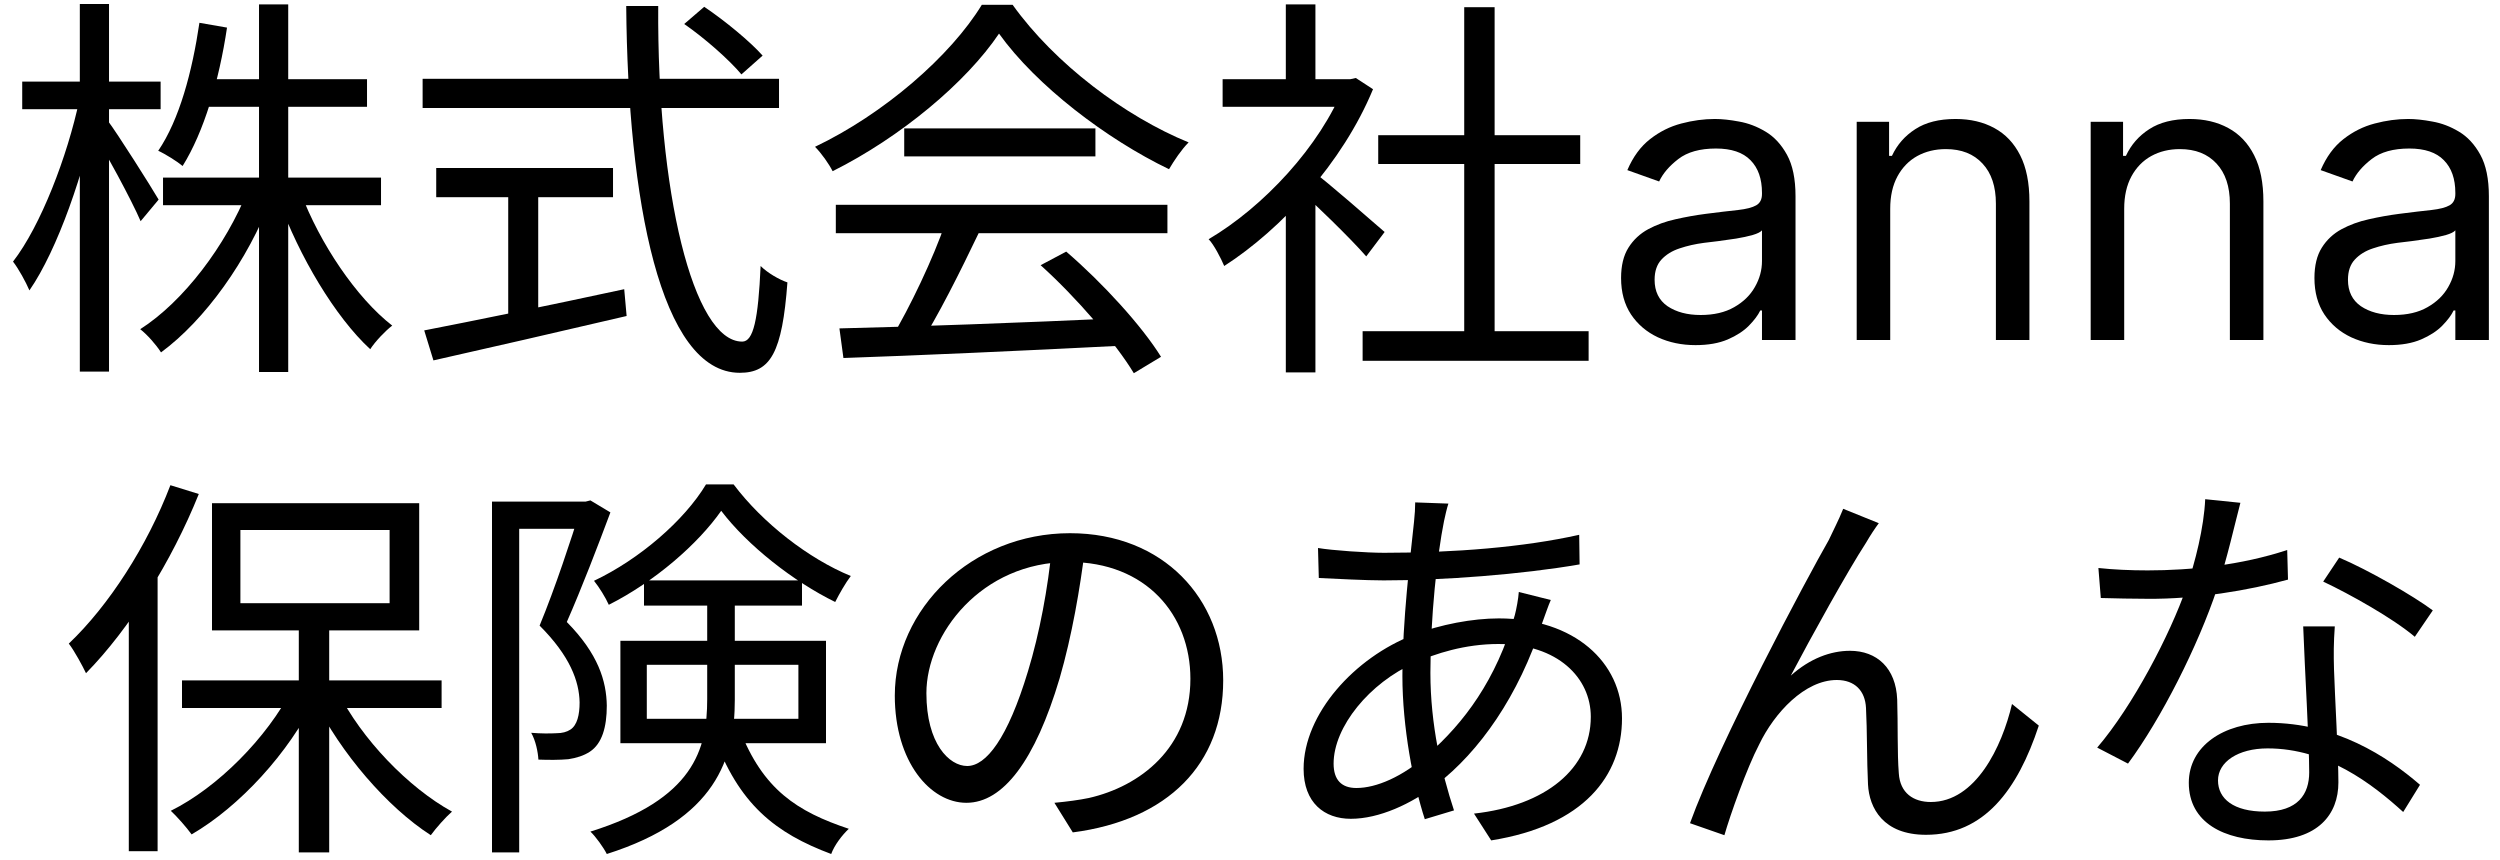<?xml version="1.0" encoding="UTF-8"?>
<svg xmlns="http://www.w3.org/2000/svg" width="125" height="43" viewBox="0 0 125 43" fill="none">
  <path d="M8.151 8.88H19.051V10.26H8.151V8.88ZM10.111 3.96H18.351V5.34H10.111V3.96ZM12.951 0.22H14.411V18.6H12.951V0.22ZM12.391 9.52L13.571 9.9C12.391 13.02 10.251 16 8.051 17.62C7.811 17.24 7.351 16.72 7.011 16.46C9.171 15.08 11.291 12.28 12.391 9.52ZM15.031 9.62C15.991 12.18 17.831 14.9 19.611 16.28C19.271 16.54 18.771 17.06 18.511 17.46C16.751 15.84 14.951 12.8 13.931 9.98L15.031 9.62ZM9.971 1.14L11.351 1.38C10.951 4.06 10.191 6.6 9.131 8.3C8.871 8.08 8.271 7.7 7.911 7.54C8.971 5.98 9.611 3.58 9.971 1.14ZM1.111 4.08H8.031V5.46H1.111V4.08ZM3.991 0.2H5.451V18.58H3.991V0.2ZM3.971 4.98L4.871 5.3C4.251 8.54 2.871 12.5 1.471 14.52C1.291 14.1 0.931 13.44 0.651 13.08C2.031 11.3 3.371 7.82 3.971 4.98ZM5.391 6.04C5.851 6.64 7.571 9.36 7.931 9.98L7.031 11.06C6.591 10.02 5.191 7.46 4.671 6.62L5.391 6.04Z" fill="black"></path>
  <path d="M34.211 1.2L35.211 0.34C36.251 1.04 37.511 2.08 38.131 2.78L37.071 3.72C36.471 3 35.251 1.92 34.211 1.2ZM21.131 3.94H38.951V5.4H21.131V3.94ZM21.811 8.4H30.651V9.86H21.811V8.4ZM25.411 9.18H26.911V16.32H25.411V9.18ZM21.211 16.52C23.591 16.06 27.511 15.26 31.211 14.46L31.331 15.8C27.911 16.6 24.251 17.44 21.671 18.02L21.211 16.52ZM31.311 0.3H32.911C32.851 9.58 34.651 17.08 37.111 17.08C37.671 17.08 37.911 15.98 38.031 13.3C38.371 13.64 38.951 13.98 39.371 14.12C39.111 17.62 38.531 18.64 36.991 18.64C33.011 18.64 31.391 9.98 31.311 0.3Z" fill="black"></path>
  <path d="M41.971 16.42C45.451 16.34 51.031 16.14 56.231 15.9L56.171 17.28C51.131 17.54 45.711 17.78 42.171 17.9L41.971 16.42ZM41.791 10.24H58.371V11.66H41.791V10.24ZM45.211 6.42H54.771V7.82H45.211V6.42ZM47.271 11.14L48.951 11.62C48.031 13.54 46.871 15.88 45.891 17.38L44.551 16.94C45.491 15.38 46.671 12.9 47.271 11.14ZM52.031 13.26L53.311 12.58C55.151 14.16 57.111 16.32 58.051 17.84L56.691 18.66C55.791 17.16 53.811 14.86 52.031 13.26ZM49.951 1.68C48.311 4.12 45.031 6.86 41.631 8.56C41.451 8.2 41.071 7.66 40.751 7.34C44.191 5.7 47.531 2.8 49.091 0.24H50.631C52.751 3.2 56.251 5.82 59.431 7.12C59.071 7.48 58.711 8.02 58.451 8.46C55.331 6.96 51.811 4.28 49.951 1.68Z" fill="black"></path>
  <path d="M68.131 16.56H79.431V18.04H68.131V16.56ZM68.911 6.76H79.011V8.2H68.911V6.76ZM73.211 0.36H74.731V17.28H73.211V0.36ZM61.131 3.96H67.771V5.34H61.131V3.96ZM64.291 9.96L65.771 8.18V18.62H64.291V9.96ZM64.291 0.22H65.771V4.64H64.291V0.22ZM65.651 8.58C66.331 9.06 68.651 11.1 69.231 11.6L68.311 12.82C67.571 11.96 65.611 10.06 64.791 9.34L65.651 8.58ZM67.211 3.96H67.511L67.791 3.9L68.651 4.46C67.131 8.14 64.071 11.46 61.211 13.3C61.051 12.92 60.691 12.22 60.431 11.96C63.151 10.36 66.011 7.32 67.211 4.28V3.96Z" fill="black"></path>
  <path d="M84.776 17.256C84.084 17.256 83.457 17.125 82.894 16.865C82.33 16.6 81.883 16.219 81.551 15.722C81.22 15.22 81.054 14.614 81.054 13.903C81.054 13.278 81.177 12.772 81.423 12.383C81.669 11.991 81.999 11.683 82.41 11.46C82.822 11.238 83.277 11.072 83.774 10.963C84.276 10.849 84.78 10.759 85.287 10.693C85.95 10.608 86.487 10.544 86.899 10.501C87.316 10.454 87.619 10.376 87.808 10.267C88.002 10.158 88.099 9.969 88.099 9.699V9.642C88.099 8.941 87.908 8.397 87.524 8.009C87.145 7.62 86.57 7.426 85.798 7.426C84.998 7.426 84.371 7.601 83.916 7.952C83.462 8.302 83.142 8.676 82.957 9.074L81.367 8.506C81.651 7.843 82.029 7.327 82.503 6.957C82.981 6.583 83.502 6.323 84.065 6.176C84.633 6.025 85.192 5.949 85.742 5.949C86.092 5.949 86.494 5.991 86.949 6.077C87.408 6.157 87.851 6.325 88.277 6.581C88.708 6.837 89.065 7.223 89.349 7.739C89.633 8.255 89.776 8.946 89.776 9.812V17H88.099V15.523H88.014C87.901 15.759 87.711 16.013 87.446 16.283C87.181 16.553 86.828 16.782 86.388 16.972C85.947 17.161 85.41 17.256 84.776 17.256ZM85.031 15.75C85.694 15.75 86.253 15.62 86.707 15.359C87.167 15.099 87.512 14.763 87.744 14.351C87.981 13.939 88.099 13.506 88.099 13.051V11.517C88.028 11.602 87.872 11.68 87.631 11.751C87.394 11.818 87.119 11.877 86.807 11.929C86.499 11.976 86.198 12.019 85.905 12.057C85.616 12.09 85.382 12.118 85.202 12.142C84.766 12.199 84.359 12.291 83.98 12.419C83.606 12.542 83.303 12.729 83.071 12.98C82.844 13.226 82.73 13.562 82.73 13.989C82.73 14.571 82.945 15.011 83.376 15.31C83.812 15.603 84.364 15.75 85.031 15.75Z" fill="black"></path>
  <path d="M94.511 10.438V17H92.835V6.091H94.454V7.795H94.596C94.852 7.241 95.24 6.796 95.761 6.46C96.282 6.119 96.954 5.949 97.778 5.949C98.517 5.949 99.163 6.1 99.717 6.403C100.271 6.702 100.702 7.156 101.01 7.767C101.317 8.373 101.471 9.14 101.471 10.068V17H99.795V10.182C99.795 9.325 99.573 8.657 99.127 8.179C98.682 7.696 98.072 7.455 97.295 7.455C96.76 7.455 96.282 7.571 95.86 7.803C95.444 8.035 95.115 8.373 94.873 8.818C94.632 9.263 94.511 9.803 94.511 10.438Z" fill="black"></path>
  <path d="M106.21 10.438V17H104.534V6.091H106.153V7.795H106.295C106.551 7.241 106.939 6.796 107.46 6.46C107.981 6.119 108.653 5.949 109.477 5.949C110.216 5.949 110.862 6.1 111.416 6.403C111.97 6.702 112.401 7.156 112.709 7.767C113.017 8.373 113.17 9.14 113.17 10.068V17H111.494V10.182C111.494 9.325 111.272 8.657 110.827 8.179C110.382 7.696 109.771 7.455 108.994 7.455C108.459 7.455 107.981 7.571 107.56 7.803C107.143 8.035 106.814 8.373 106.572 8.818C106.331 9.263 106.21 9.803 106.21 10.438Z" fill="black"></path>
  <path d="M119.444 17.256C118.752 17.256 118.125 17.125 117.561 16.865C116.998 16.6 116.551 16.219 116.219 15.722C115.888 15.22 115.722 14.614 115.722 13.903C115.722 13.278 115.845 12.772 116.091 12.383C116.337 11.991 116.667 11.683 117.078 11.46C117.49 11.238 117.945 11.072 118.442 10.963C118.944 10.849 119.448 10.759 119.955 10.693C120.618 10.608 121.155 10.544 121.567 10.501C121.984 10.454 122.287 10.376 122.476 10.267C122.67 10.158 122.767 9.969 122.767 9.699V9.642C122.767 8.941 122.576 8.397 122.192 8.009C121.813 7.62 121.238 7.426 120.466 7.426C119.666 7.426 119.039 7.601 118.584 7.952C118.13 8.302 117.81 8.676 117.625 9.074L116.034 8.506C116.319 7.843 116.697 7.327 117.171 6.957C117.649 6.583 118.17 6.323 118.733 6.176C119.301 6.025 119.86 5.949 120.409 5.949C120.76 5.949 121.162 5.991 121.617 6.077C122.076 6.157 122.519 6.325 122.945 6.581C123.376 6.837 123.733 7.223 124.017 7.739C124.301 8.255 124.444 8.946 124.444 9.812V17H122.767V15.523H122.682C122.569 15.759 122.379 16.013 122.114 16.283C121.849 16.553 121.496 16.782 121.056 16.972C120.615 17.161 120.078 17.256 119.444 17.256ZM119.699 15.75C120.362 15.75 120.921 15.62 121.375 15.359C121.835 15.099 122.18 14.763 122.412 14.351C122.649 13.939 122.767 13.506 122.767 13.051V11.517C122.696 11.602 122.54 11.68 122.299 11.751C122.062 11.818 121.787 11.877 121.475 11.929C121.167 11.976 120.866 12.019 120.573 12.057C120.284 12.09 120.05 12.118 119.87 12.142C119.434 12.199 119.027 12.291 118.648 12.419C118.274 12.542 117.971 12.729 117.739 12.98C117.512 13.226 117.398 13.562 117.398 13.989C117.398 14.571 117.614 15.011 118.044 15.31C118.48 15.603 119.032 15.75 119.699 15.75Z" fill="black"></path>
  <path d="M14.94 31.08H16.46V42.62H14.94V31.08ZM9.1 34.02H22.08V35.4H9.1V34.02ZM16.88 34.56C18.08 36.96 20.42 39.38 22.6 40.58C22.28 40.86 21.8 41.4 21.54 41.76C19.36 40.36 17.04 37.66 15.72 35L16.88 34.56ZM14.6 34.46L15.78 34.9C14.44 37.66 11.96 40.34 9.58 41.72C9.32 41.36 8.86 40.84 8.54 40.54C10.88 39.38 13.34 36.9 14.6 34.46ZM12.02 26.5V30.16H19.48V26.5H12.02ZM10.6 25.16H20.96V31.52H10.6V25.16ZM8.52 24.26L9.94 24.7C8.58 28.08 6.48 31.44 4.3 33.66C4.14 33.32 3.72 32.54 3.44 32.18C5.44 30.28 7.36 27.3 8.52 24.26ZM6.44 29.42L7.86 28L7.88 28.02V42.56H6.44V29.42Z" fill="black"></path>
  <path d="M24.6 25.08H29.46V26.44H25.96V42.62H24.6V25.08ZM29.02 25.08H29.28L29.52 25.02L30.52 25.62C29.9 27.28 29.08 29.42 28.34 31.1C29.92 32.7 30.32 34.06 30.34 35.28C30.34 36.36 30.1 37.18 29.5 37.58C29.2 37.78 28.82 37.9 28.42 37.96C27.98 38 27.44 38 26.92 37.98C26.9 37.6 26.78 37.02 26.56 36.64C27.04 36.68 27.5 36.68 27.84 36.66C28.1 36.66 28.34 36.6 28.52 36.48C28.86 36.26 28.98 35.74 28.98 35.12C28.96 34.06 28.5 32.8 26.98 31.28C27.76 29.4 28.58 26.9 29.02 25.48V25.08ZM32.2 29.02H40.1V30.28H32.2V29.02ZM36.06 25.54C34.9 27.2 32.74 29.08 30.44 30.24C30.28 29.88 29.96 29.36 29.7 29.04C31.98 27.96 34.22 26.02 35.3 24.22H36.68C38.14 26.16 40.44 27.94 42.54 28.8C42.28 29.14 41.96 29.7 41.76 30.1C39.68 29.08 37.38 27.28 36.06 25.54ZM32.34 33.24V35.94H39.92V33.24H32.34ZM31.02 32.04H41.3V37.16H31.02V32.04ZM35.36 29.7H36.74V35C36.74 37.9 35.82 40.96 30.34 42.7C30.18 42.38 29.78 41.82 29.52 41.58C34.7 39.96 35.36 37.46 35.36 34.96V29.7ZM36.98 36.46C38.14 39.48 39.86 40.58 42.44 41.44C42.1 41.76 41.72 42.26 41.56 42.7C38.78 41.66 36.92 40.22 35.68 36.74L36.98 36.46Z" fill="black"></path>
  <path d="M54.26 27.36C54 29.44 53.6 31.78 52.98 33.92C51.76 38.02 50.16 40.14 48.32 40.14C46.52 40.14 44.74 38.1 44.74 34.78C44.74 30.44 48.6 26.66 53.5 26.66C58.18 26.66 61.16 29.96 61.16 34.02C61.16 38.2 58.4 41 53.64 41.62L52.72 40.14C53.36 40.08 53.96 40 54.44 39.9C57 39.32 59.52 37.4 59.52 33.94C59.52 30.74 57.3 28.1 53.46 28.1C49.06 28.1 46.32 31.72 46.32 34.66C46.32 37.18 47.46 38.3 48.36 38.3C49.3 38.3 50.38 36.94 51.4 33.56C51.98 31.66 52.4 29.4 52.6 27.32L54.26 27.36Z" fill="black"></path>
  <path d="M72.42 25.18C72.34 25.42 72.26 25.78 72.2 26.06C71.86 27.74 71.52 30.9 71.52 33.64C71.52 36.24 72.08 38.64 72.7 40.52L71.24 40.96C70.66 39.18 70.12 36.34 70.12 33.8C70.12 31.06 70.52 27.82 70.7 26.1C70.74 25.74 70.76 25.38 70.76 25.12L72.42 25.18ZM69.2 27.64C72.72 27.64 76.2 27.36 78.96 26.74L78.98 28.22C76.1 28.72 72.16 29.02 69.18 29.02C68.32 29.02 66.76 28.94 65.94 28.9L65.9 27.4C66.6 27.52 68.34 27.64 69.2 27.64ZM77.54 30C77.42 30.26 77.24 30.8 77.12 31.12C75.94 34.82 73.94 37.6 71.84 39.22C70.56 40.2 68.96 40.94 67.54 40.94C66.22 40.94 65.18 40.14 65.18 38.44C65.18 35.7 67.72 32.88 70.68 31.74C72.02 31.22 73.64 30.92 74.94 30.92C78.72 30.92 81.1 33.12 81.1 35.92C81.1 38.78 79.2 41.28 74.56 42.02L73.7 40.68C77.3 40.28 79.54 38.42 79.54 35.84C79.54 33.9 77.9 32.2 74.92 32.2C73.24 32.2 71.76 32.68 70.74 33.14C68.48 34.14 66.68 36.34 66.68 38.18C66.68 39 67.08 39.4 67.82 39.4C68.82 39.4 70.12 38.84 71.4 37.72C73.18 36.16 74.82 34 75.74 30.76C75.82 30.46 75.92 29.92 75.94 29.6L77.54 30Z" fill="black"></path>
  <path d="M93.94 26.16C93.76 26.4 93.52 26.76 93.3 27.14C92.4 28.52 90.56 31.84 89.54 33.78C90.5 32.92 91.54 32.54 92.5 32.54C93.84 32.54 94.8 33.4 94.86 34.98C94.9 36.16 94.86 37.68 94.94 38.66C95 39.66 95.68 40.1 96.54 40.1C98.78 40.1 100.1 37.34 100.6 35.2L101.94 36.28C100.88 39.5 99.2 41.74 96.3 41.74C94.16 41.74 93.46 40.4 93.4 39.22C93.34 38.04 93.36 36.5 93.3 35.4C93.26 34.54 92.74 34 91.84 34C90.24 34 88.72 35.64 87.96 37.22C87.34 38.4 86.5 40.78 86.22 41.76L84.5 41.16C85.96 37.12 90.34 28.92 91.44 27C91.66 26.52 91.92 26.04 92.16 25.44L93.94 26.16Z" fill="black"></path>
  <path d="M104.92 28.4C105.66 28.48 106.52 28.52 107.38 28.52C109.54 28.52 112.06 28.26 114.36 27.5L114.4 28.98C112.44 29.52 109.82 29.96 107.38 29.94C106.64 29.94 105.78 29.92 105.04 29.9L104.92 28.4ZM112.02 25.14C111.76 26.12 111.34 28 110.86 29.42C109.9 32.3 108.06 35.94 106.4 38.18L104.86 37.38C106.64 35.3 108.5 31.74 109.32 29.38C109.76 28.12 110.2 26.36 110.26 24.96L112.02 25.14ZM116.74 31.32C116.68 32.14 116.68 32.74 116.7 33.46C116.74 34.76 116.92 37.8 116.92 39.12C116.92 40.72 115.9 42.02 113.42 42.02C111.22 42.02 109.44 41.14 109.44 39.14C109.44 37.3 111.18 36.14 113.42 36.14C116.78 36.14 119.36 37.82 121 39.24L120.16 40.6C118.62 39.2 116.32 37.42 113.38 37.42C111.9 37.42 110.9 38.1 110.9 39.02C110.9 39.94 111.68 40.58 113.24 40.58C114.9 40.58 115.46 39.7 115.46 38.62C115.46 37.1 115.24 33.52 115.16 31.32H116.74ZM120.74 31.84C119.66 30.92 117.48 29.7 116.16 29.08L116.96 27.88C118.42 28.5 120.68 29.8 121.64 30.52L120.74 31.84Z" fill="black"></path>
</svg>

